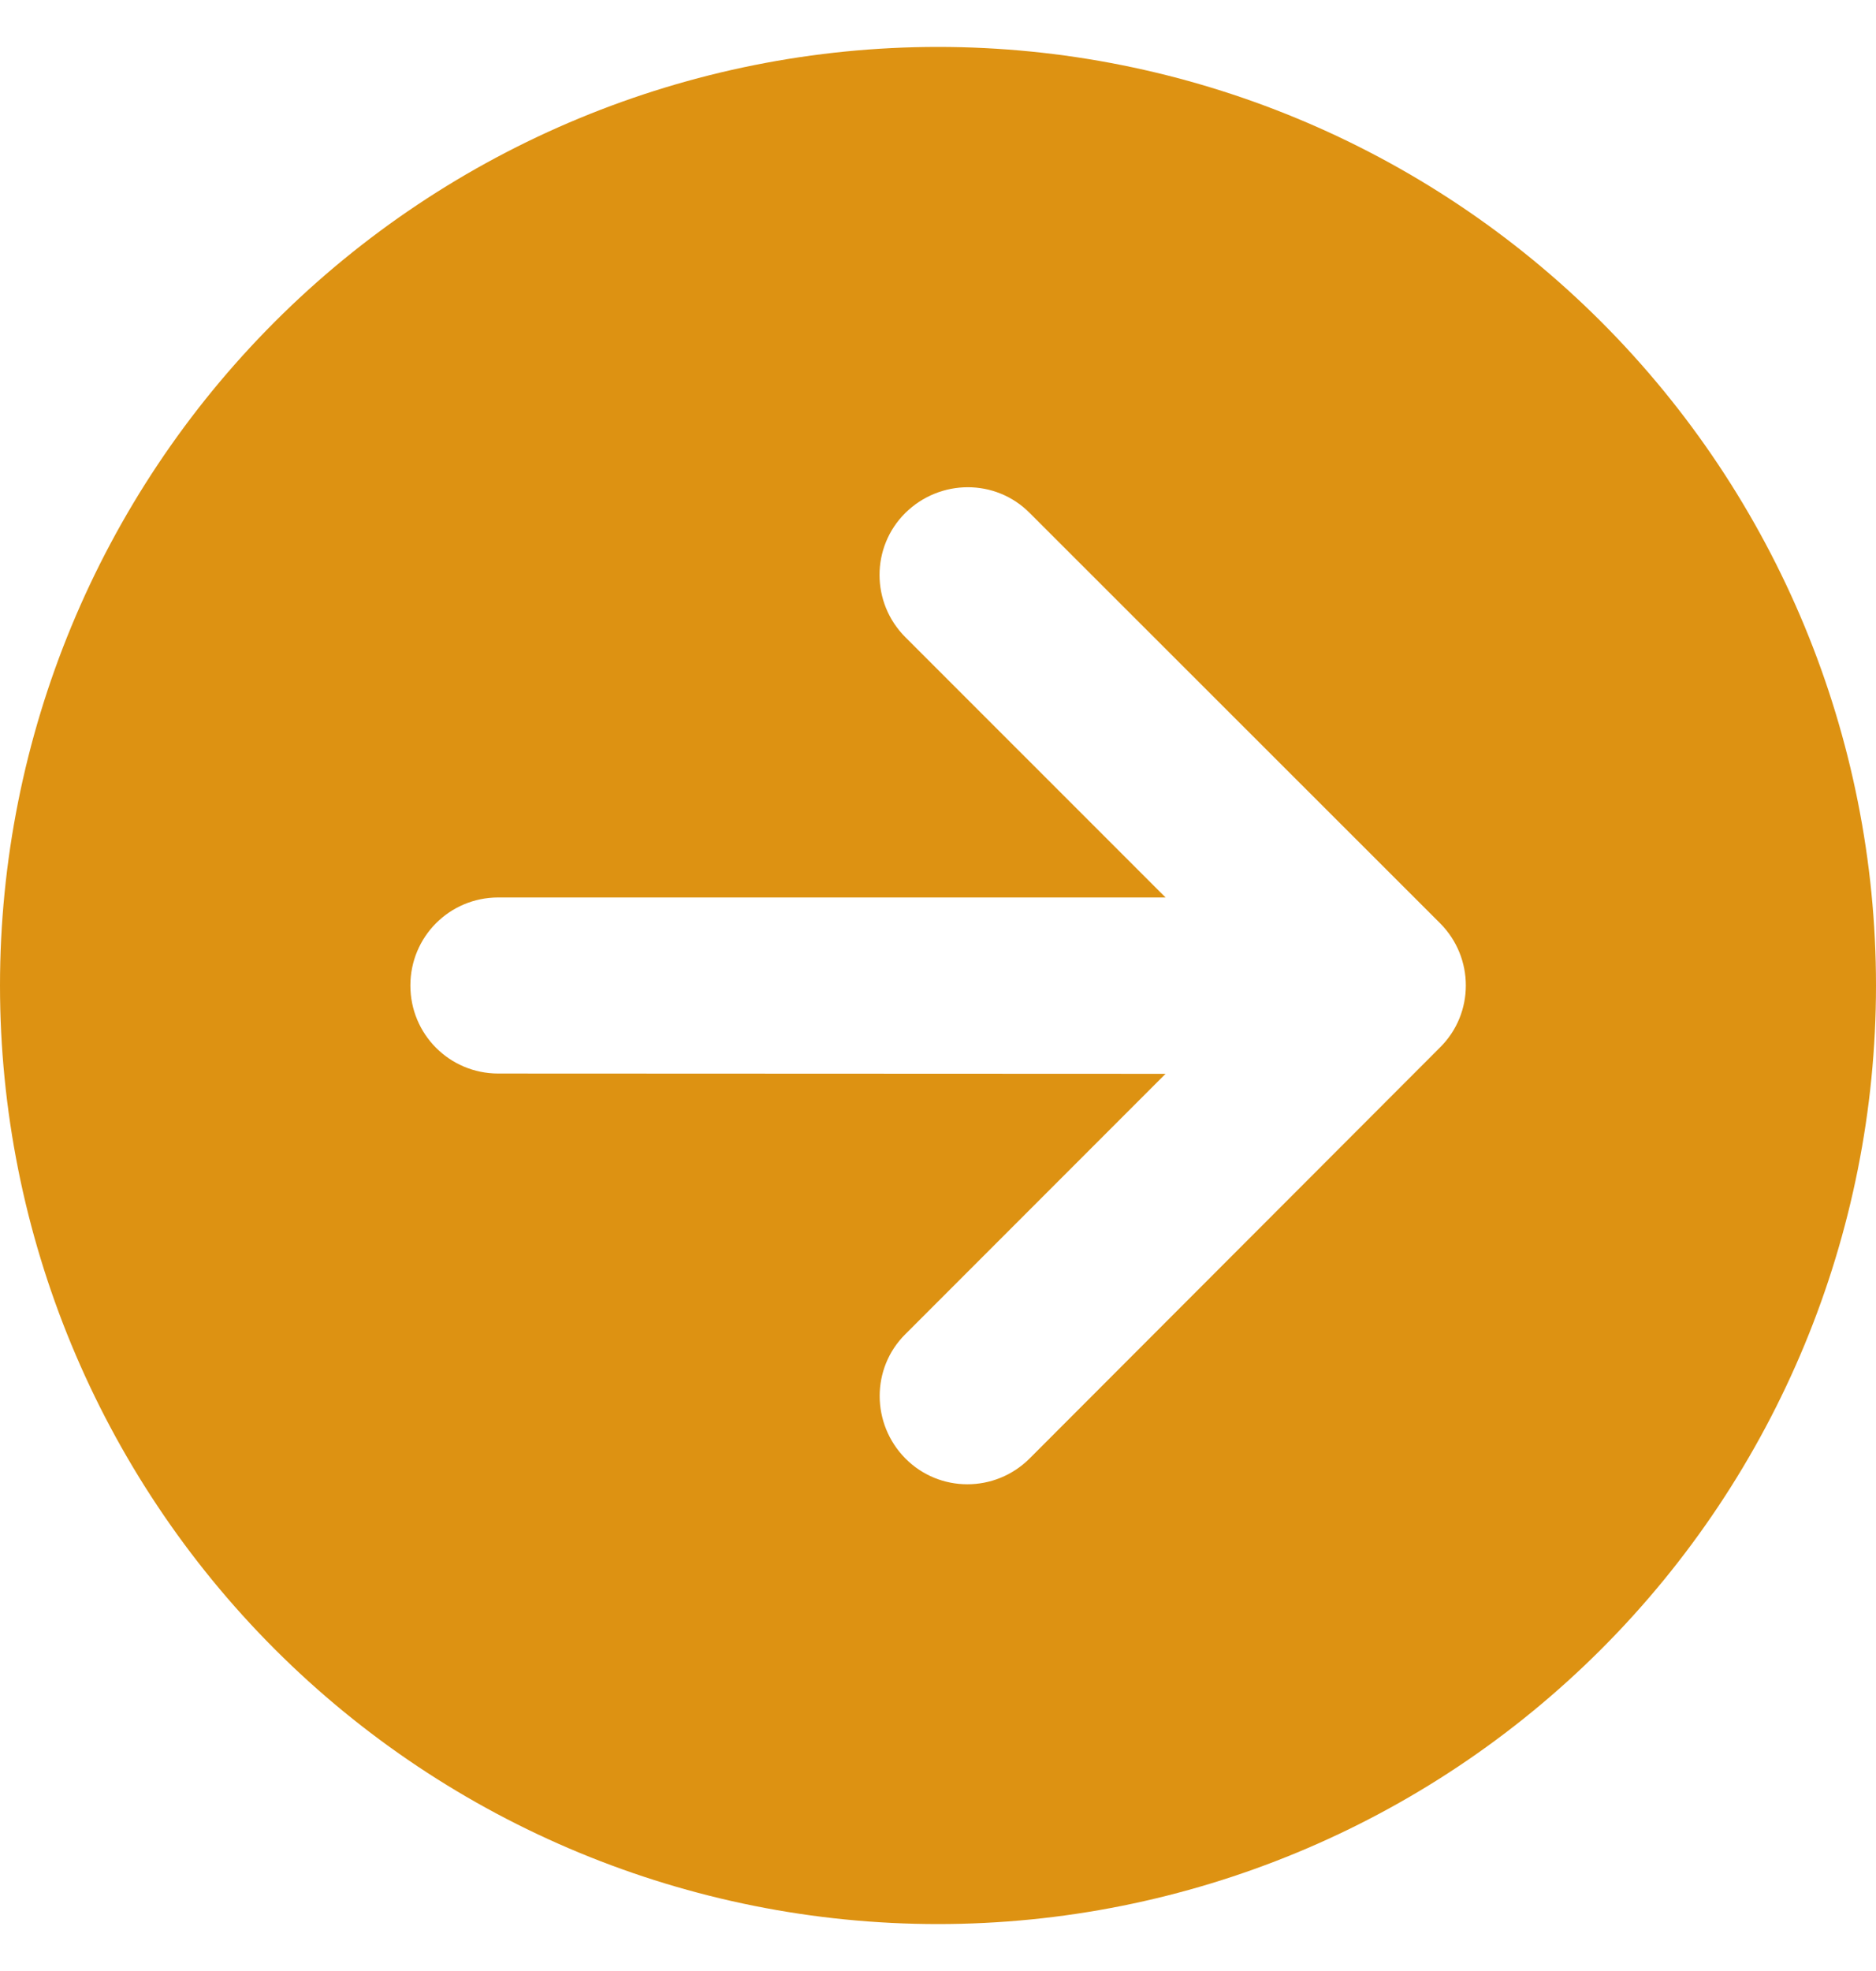 <svg width="20" height="21" viewBox="0 0 20 21" fill="none" xmlns="http://www.w3.org/2000/svg">
<g clip-path="url(#clip0_527_1393)">
<path d="M0 10.5C0 13.152 1.054 15.696 2.929 17.571C4.804 19.446 7.348 20.5 10 20.5C12.652 20.5 15.196 19.446 17.071 17.571C18.946 15.696 20 13.152 20 10.5C20 7.848 18.946 5.304 17.071 3.429C15.196 1.554 12.652 0.5 10 0.5C7.348 0.5 4.804 1.554 2.929 3.429C1.054 5.304 0 7.848 0 10.5ZM10.977 15.539C10.609 15.906 10.016 15.906 9.652 15.539C9.289 15.172 9.285 14.578 9.652 14.215L12.426 11.441L5.312 11.438C4.793 11.438 4.375 11.02 4.375 10.5C4.375 9.98 4.793 9.562 5.312 9.562H12.426L9.652 6.789C9.285 6.422 9.285 5.828 9.652 5.465C10.02 5.102 10.613 5.098 10.977 5.465L15.352 9.836C15.719 10.203 15.719 10.797 15.352 11.16L10.977 15.539Z" fill="#DD9212"/>
</g>
<defs>
<clipPath id="clip0_527_1393">
<rect width="20" height="20" fill="white" transform="translate(0 0.5)"/>
</clipPath>
</defs>
</svg>

